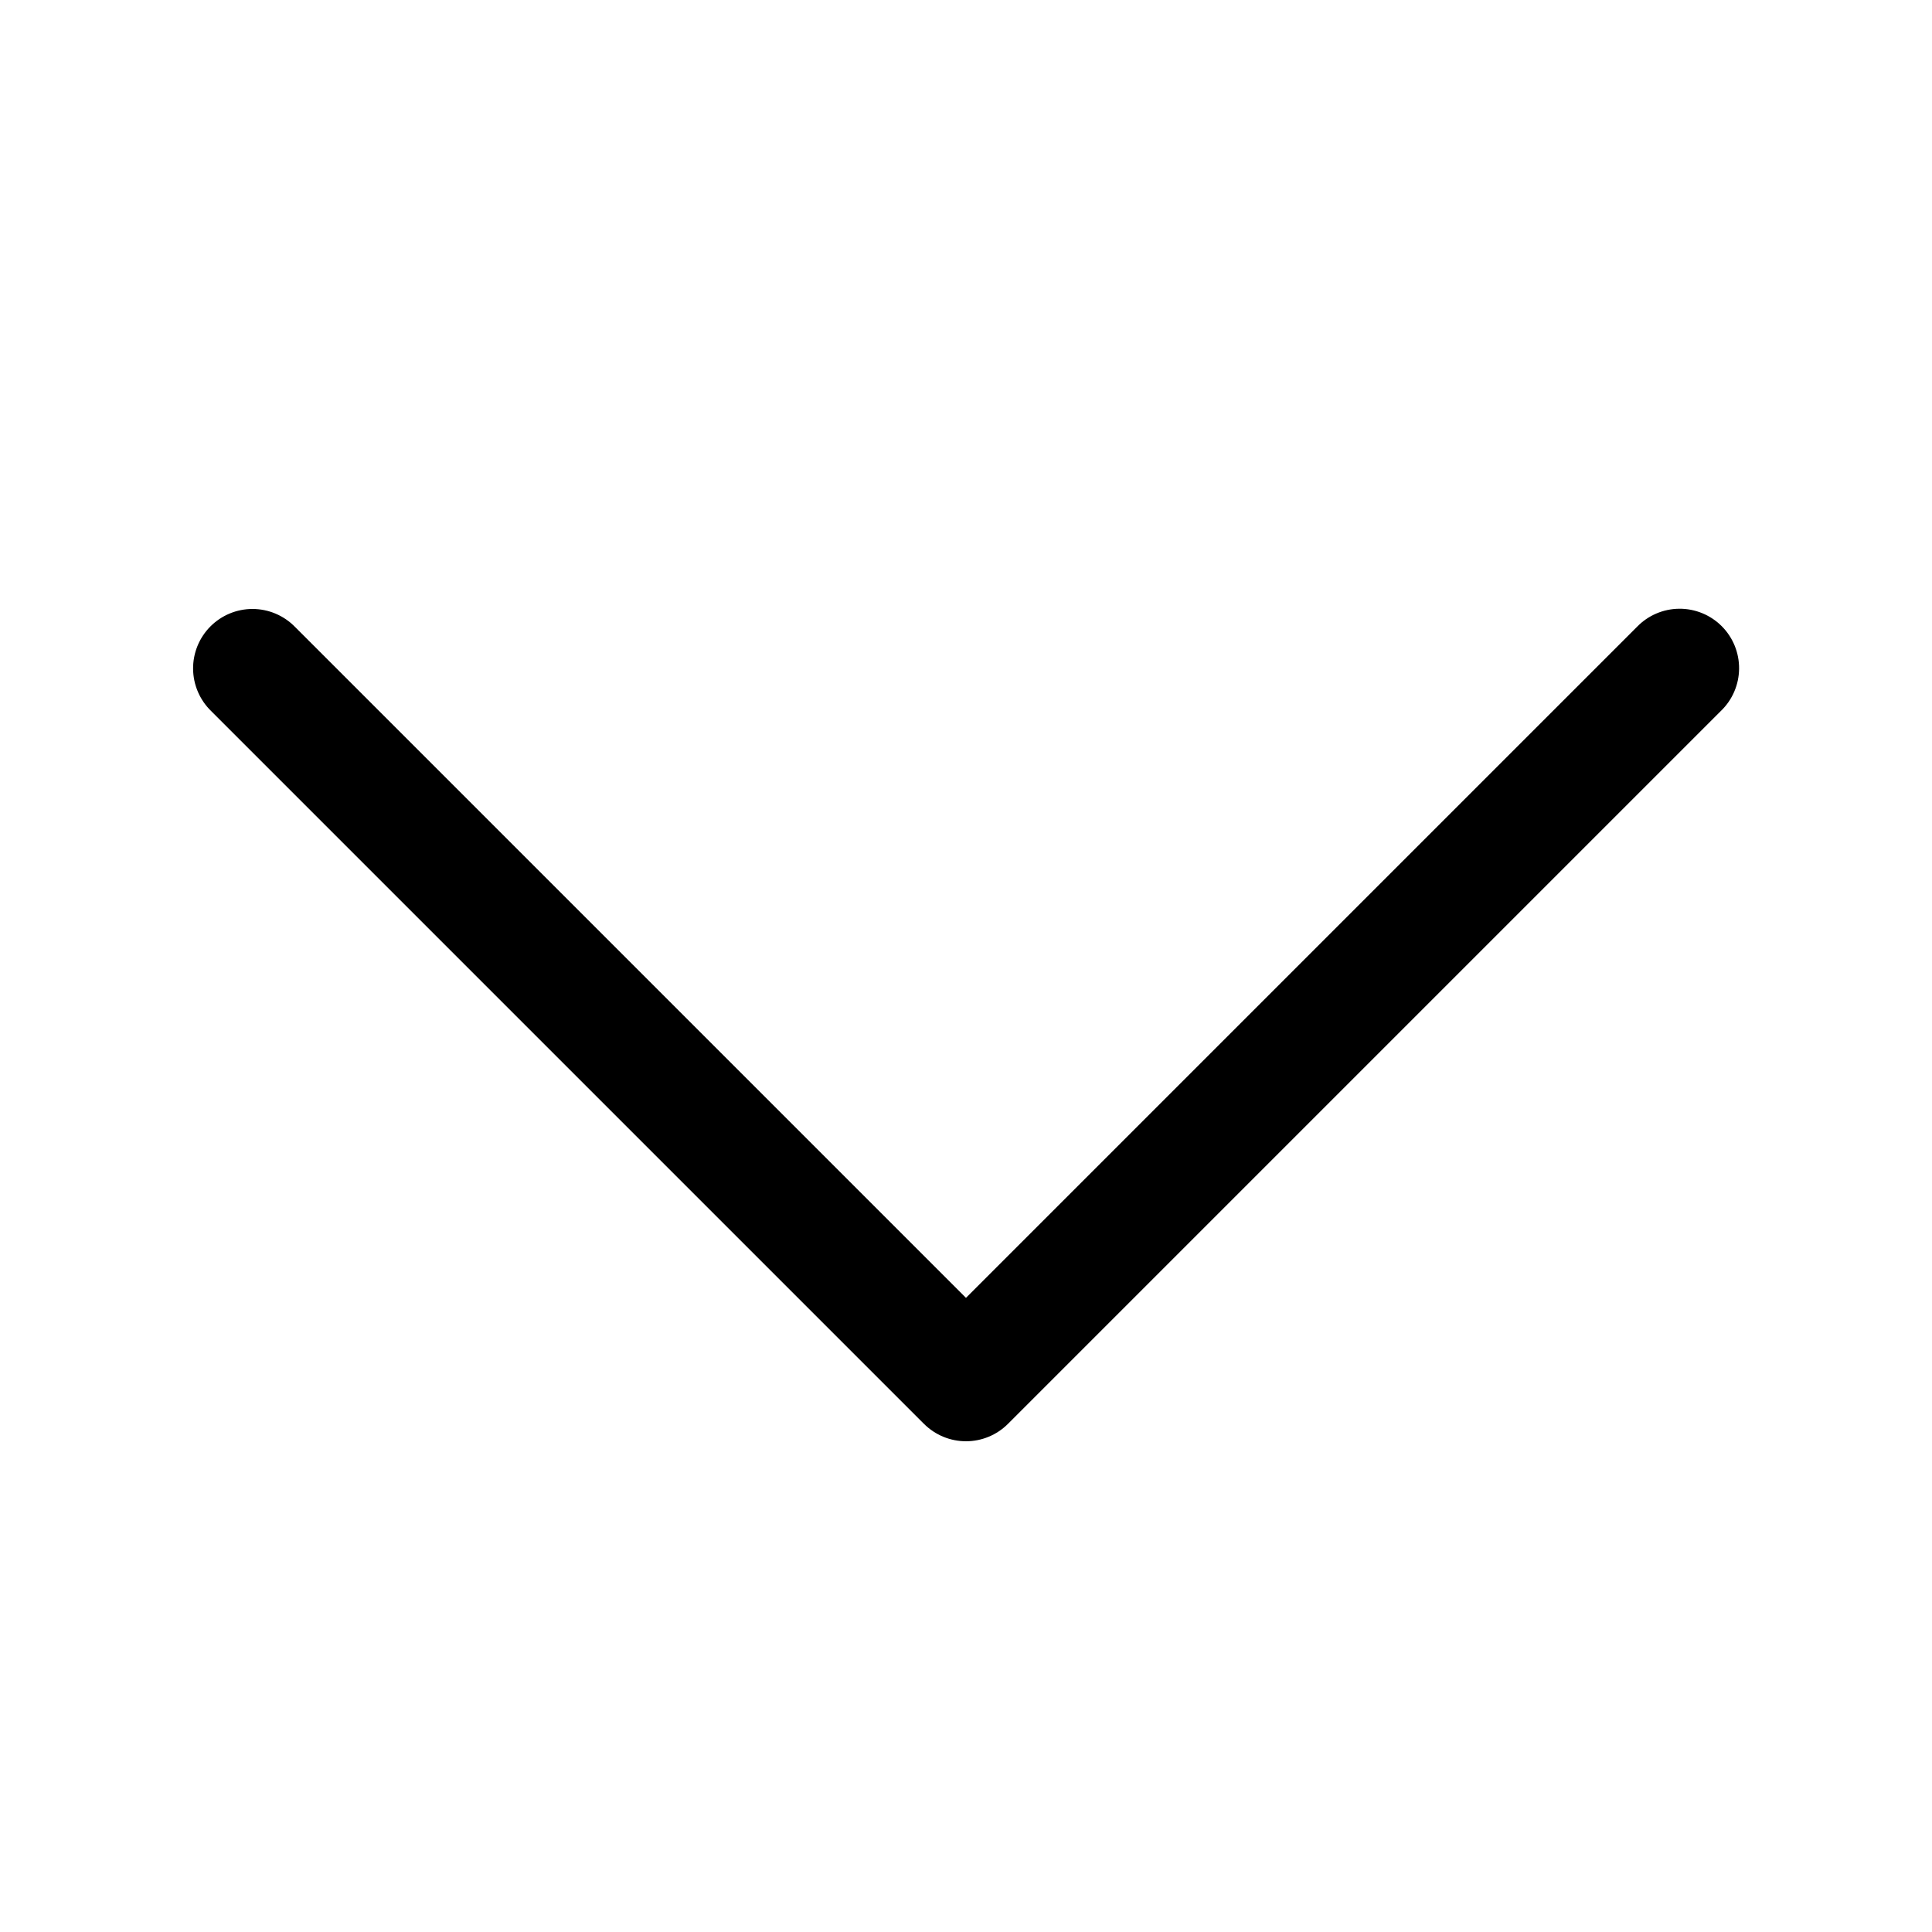 <?xml version="1.0" encoding="UTF-8"?>
<!-- Uploaded to: SVG Repo, www.svgrepo.com, Generator: SVG Repo Mixer Tools -->
<svg fill="#000000" width="800px" height="800px" version="1.1" viewBox="144 144 512 512" xmlns="http://www.w3.org/2000/svg">
 <path d="m210.91 305.38c-4.199 0.004-8.223 1.68-11.18 4.664s-4.598 7.027-4.559 11.227c0.039 4.199 1.754 8.211 4.762 11.141l188.93 188.93v-0.004c2.953 2.953 6.957 4.613 11.133 4.613 4.172 0 8.176-1.66 11.129-4.613l188.93-188.93v0.004c3.047-2.934 4.785-6.969 4.824-11.195 0.039-4.227-1.621-8.293-4.609-11.281-2.992-2.992-7.059-4.652-11.285-4.613-4.227 0.039-8.262 1.781-11.191 4.824l-177.8 177.8-177.8-177.8h-0.004c-2.965-3.047-7.035-4.766-11.285-4.766z"/>
</svg>